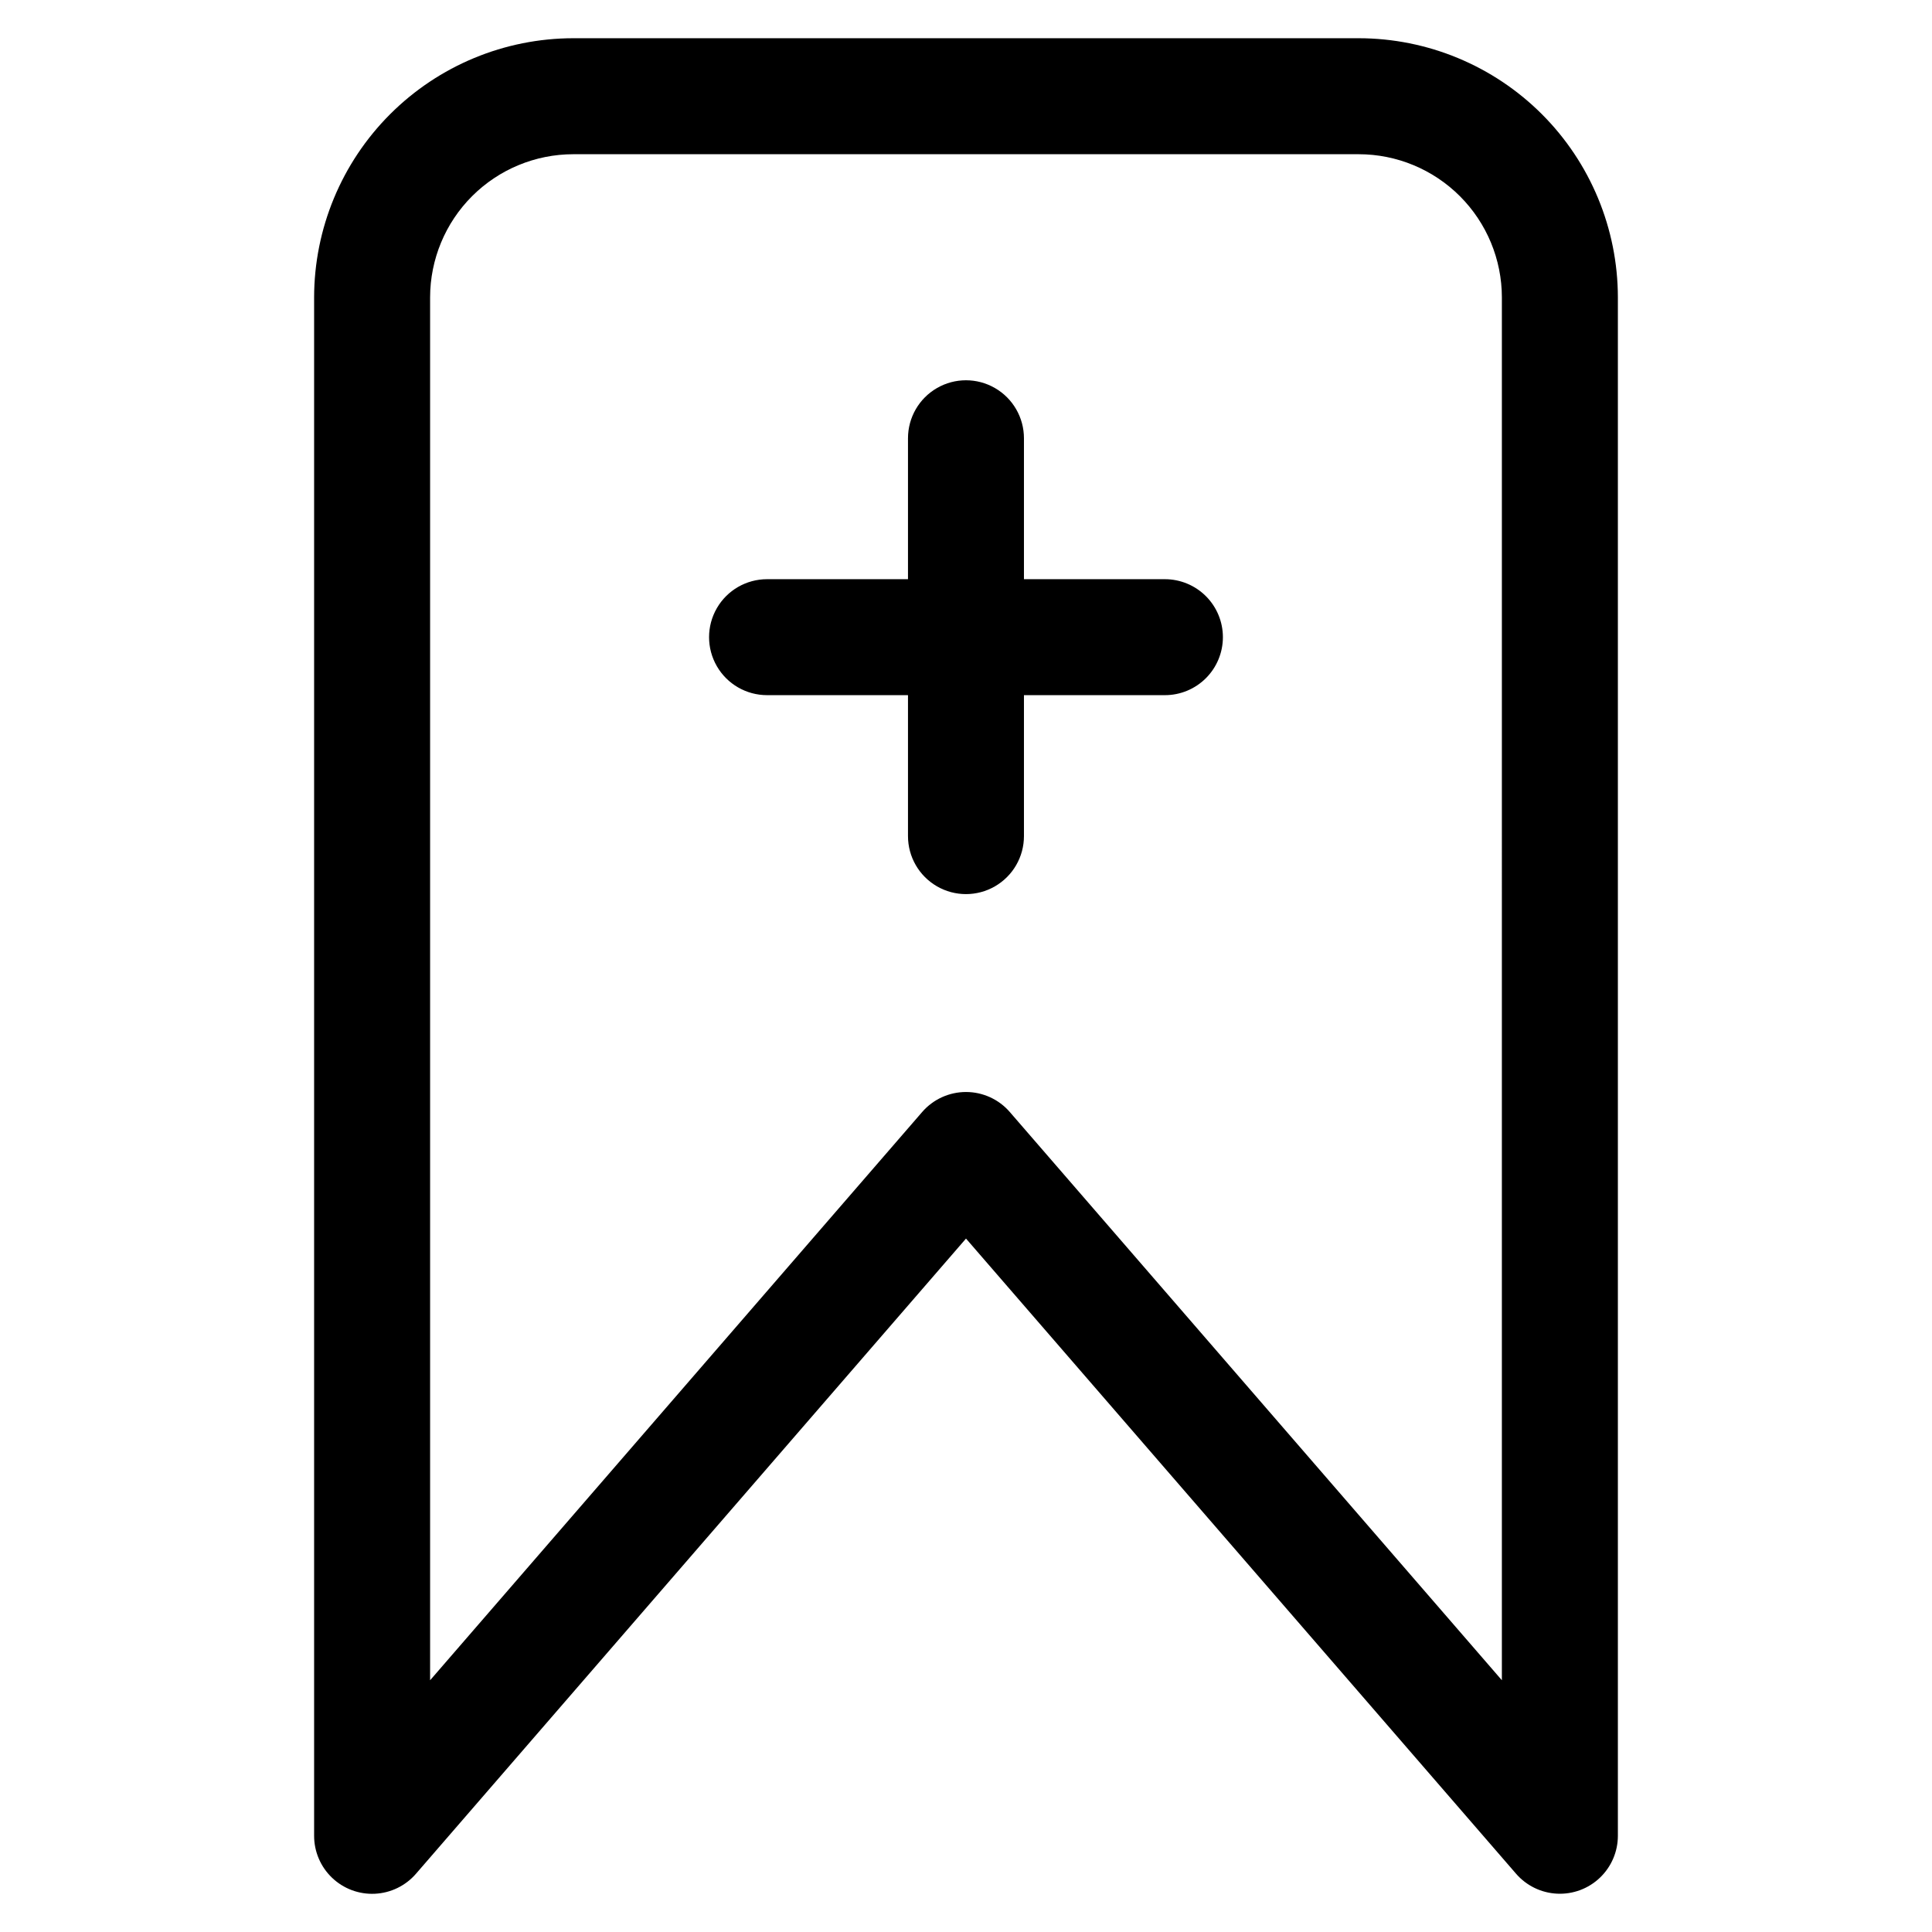 <?xml version="1.0" encoding="UTF-8"?>
<!-- Uploaded to: ICON Repo, www.iconrepo.com, Generator: ICON Repo Mixer Tools -->
<svg fill="#000000" width="800px" height="800px" version="1.1" viewBox="144 144 512 512" xmlns="http://www.w3.org/2000/svg">
 <path d="m504.07 154.13h-208.15c-18.207 0.02-35.66 7.262-48.535 20.133-12.875 12.875-20.117 30.332-20.141 48.539v407.7-0.004c-0.004 4.207 1.715 8.227 4.758 11.133 3.039 2.902 7.137 4.434 11.34 4.234 4.199-0.199 8.133-2.113 10.887-5.289l145.77-168.34 145.77 168.32c2.754 3.18 6.688 5.09 10.891 5.289 4.199 0.199 8.297-1.328 11.336-4.234 3.043-2.902 4.762-6.926 4.758-11.129v-407.68c-0.023-18.207-7.266-35.664-20.137-48.539-12.875-12.871-30.332-20.113-48.539-20.133zm37.941 435.15-130.4-150.58v-0.004c-2.918-3.367-7.156-5.305-11.613-5.305-4.461 0-8.699 1.938-11.617 5.305l-130.4 150.59v-366.48c0.012-10.059 4.012-19.703 11.125-26.816s16.758-11.113 26.816-11.121h208.15c10.059 0.008 19.703 4.008 26.816 11.121s11.113 16.758 11.125 26.816zm-73.93-276.42c0 4.074-1.621 7.984-4.504 10.867-2.883 2.879-6.793 4.5-10.867 4.496h-37.352v37.355c0 5.492-2.926 10.562-7.684 13.309-4.754 2.746-10.609 2.746-15.363 0s-7.684-7.816-7.684-13.309v-37.355h-37.348c-5.492 0-10.566-2.926-13.309-7.68-2.746-4.758-2.746-10.613 0-15.367 2.742-4.754 7.816-7.684 13.309-7.684h37.348v-37.348c0-5.492 2.93-10.566 7.684-13.309 4.754-2.746 10.609-2.746 15.363 0 4.758 2.742 7.684 7.816 7.684 13.309v37.348h37.352c4.074 0 7.984 1.617 10.867 4.5 2.883 2.879 4.504 6.789 4.504 10.867z"/>
</svg>